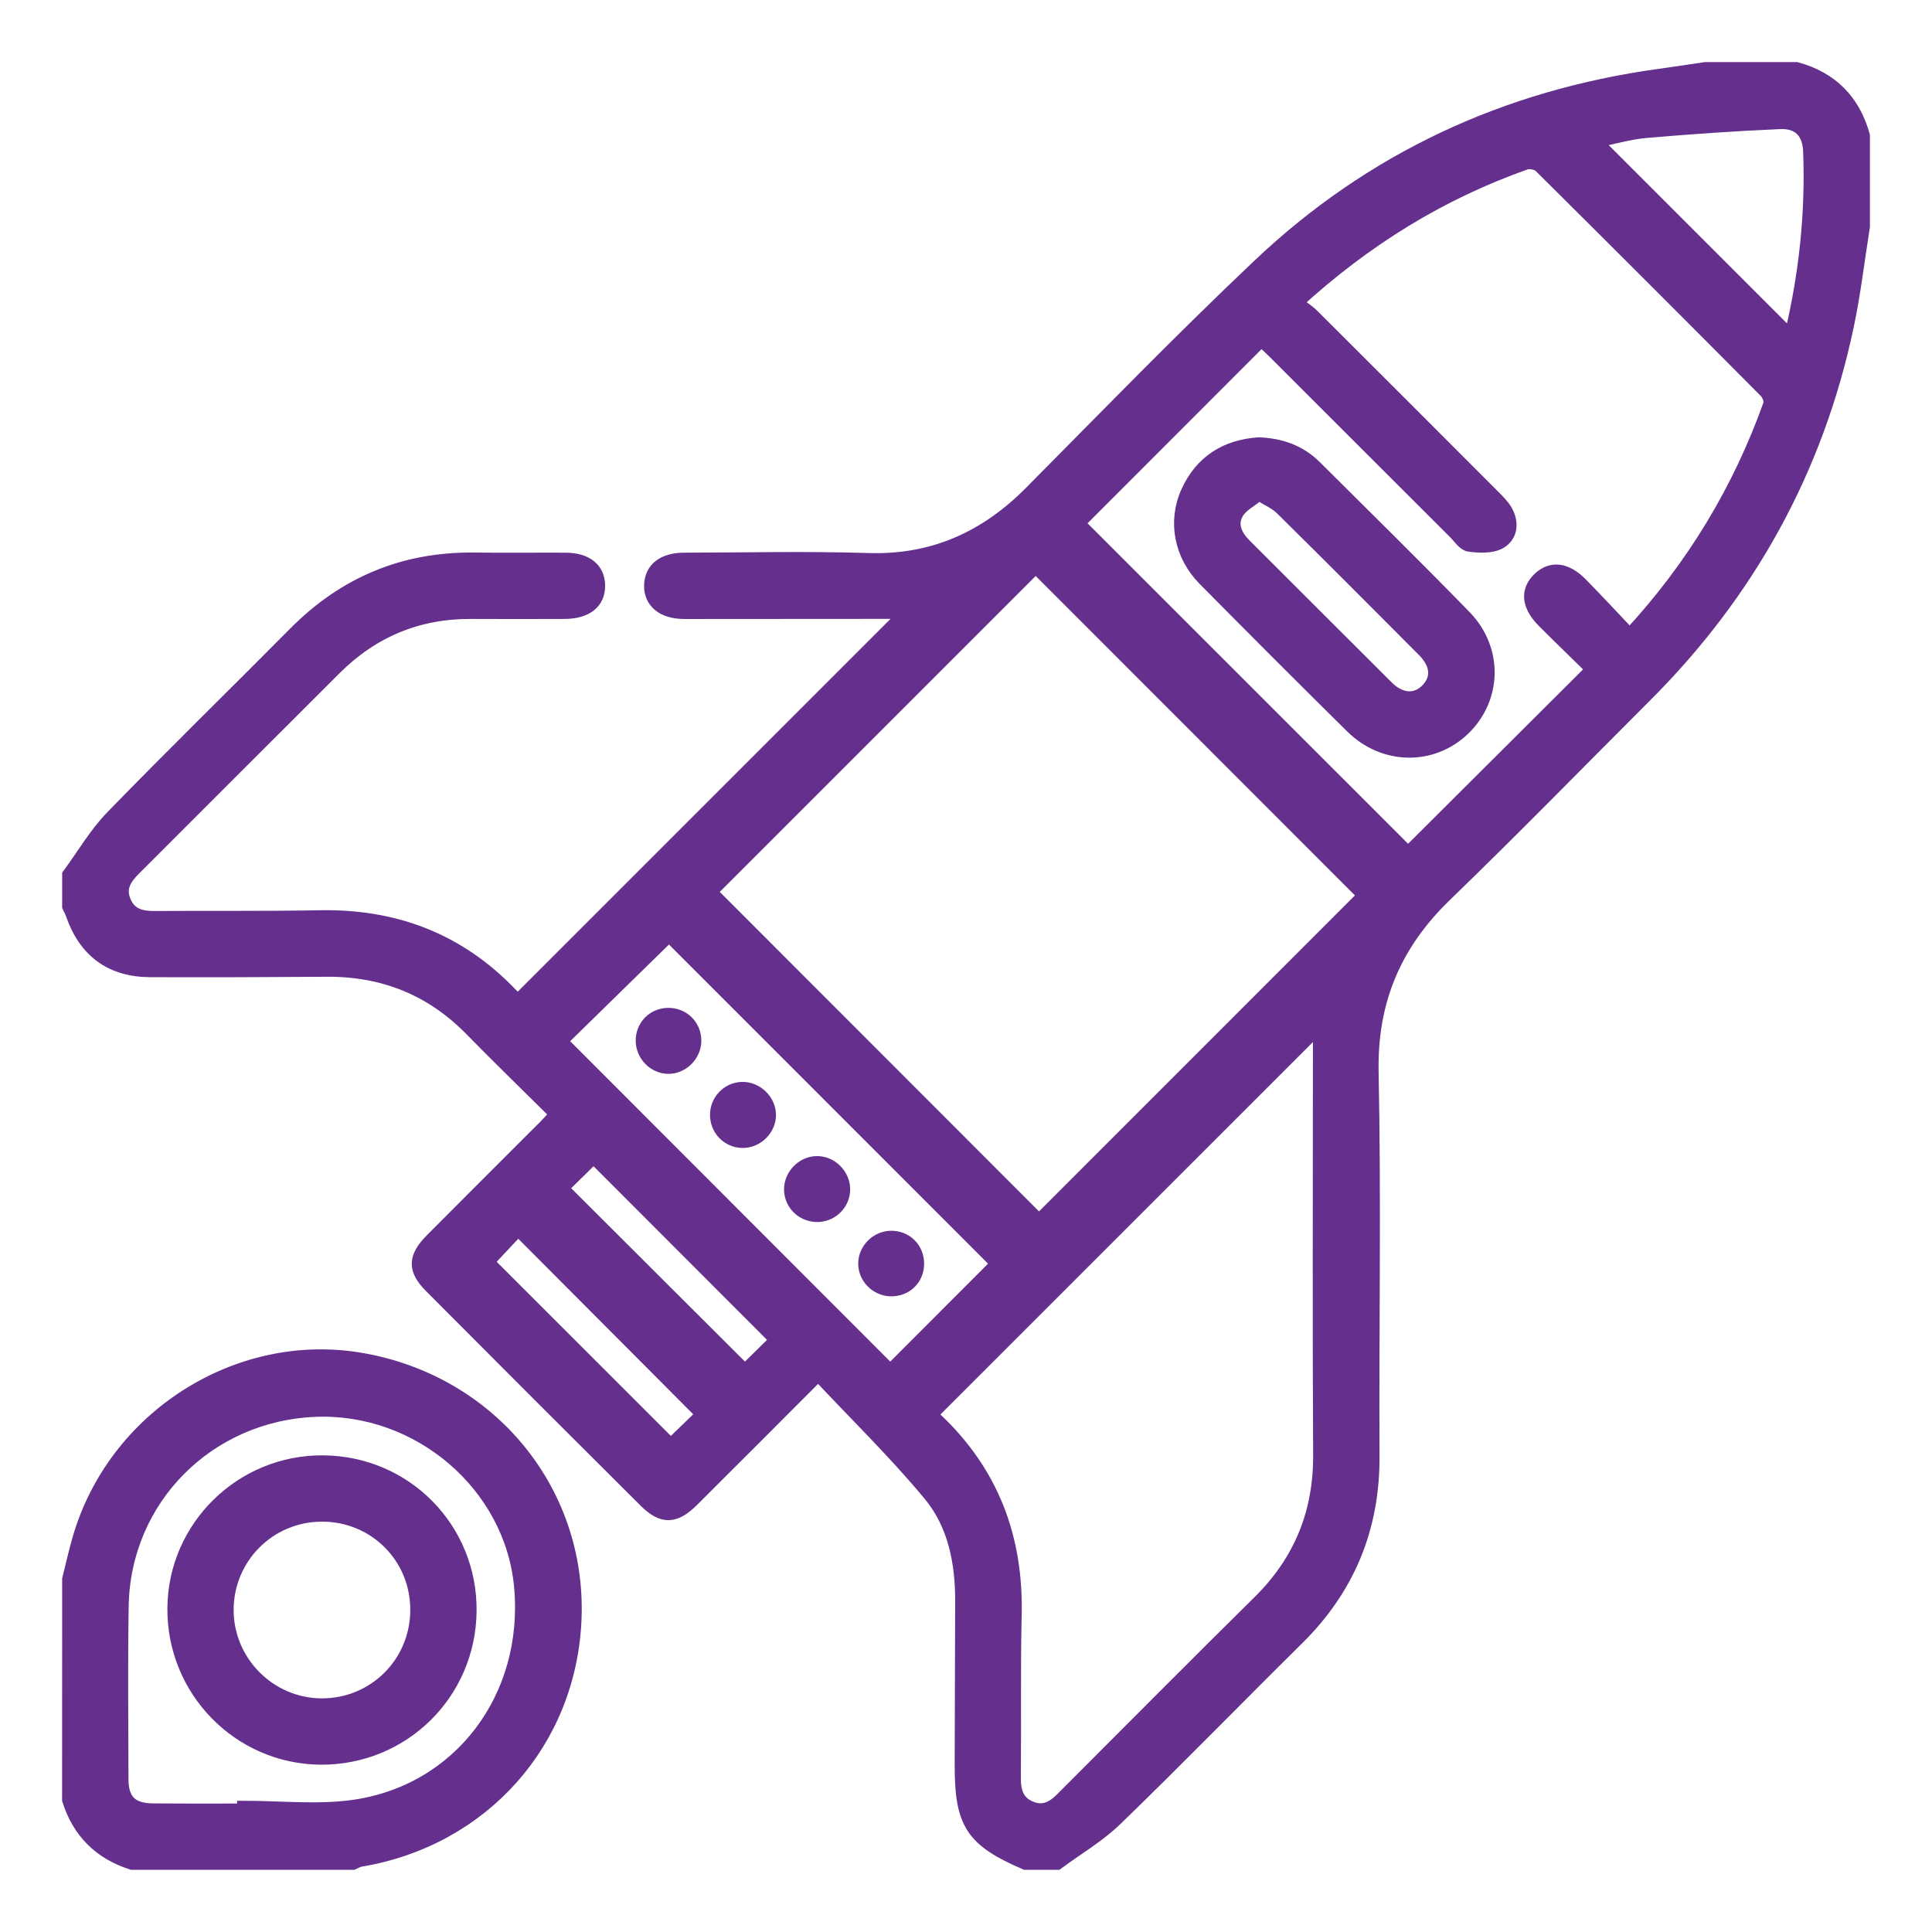 <svg width="28" height="28" viewBox="0 0 28 28" fill="none" xmlns="http://www.w3.org/2000/svg">
<path fill-rule="evenodd" clip-rule="evenodd" d="M27 3.285C26.923 3.767 26.867 4.253 26.766 4.729C26.327 6.804 25.342 8.584 23.843 10.081C22.879 11.044 21.928 12.02 20.949 12.966C20.211 13.678 19.858 14.504 19.88 15.543C19.918 17.395 19.884 19.249 19.893 21.102C19.899 22.139 19.541 23.013 18.804 23.742C17.925 24.61 17.064 25.496 16.177 26.355C15.923 26.603 15.608 26.786 15.32 26.999C15.168 26.999 15.016 26.999 14.863 26.999C14.089 26.666 13.933 26.426 13.936 25.57C13.939 24.783 13.941 23.996 13.943 23.21C13.945 22.646 13.838 22.092 13.479 21.659C12.975 21.052 12.407 20.499 11.858 19.913C11.224 20.547 10.628 21.147 10.028 21.743C9.777 21.992 9.599 21.994 9.353 21.749C8.316 20.717 7.281 19.682 6.249 18.645C6.003 18.399 6.008 18.224 6.258 17.972C6.801 17.425 7.347 16.883 7.891 16.338C7.948 16.281 8.001 16.219 8.068 16.147C7.648 15.73 7.234 15.33 6.832 14.919C6.256 14.33 5.558 14.051 4.739 14.056C3.884 14.062 3.03 14.065 2.176 14.062C1.612 14.06 1.237 13.782 1.052 13.249C1.039 13.21 1.018 13.174 1.001 13.137C1.001 12.985 1.001 12.832 1.001 12.68C1.208 12.399 1.386 12.09 1.627 11.841C2.5 10.943 3.396 10.068 4.278 9.179C4.994 8.456 5.855 8.096 6.874 8.108C7.314 8.114 7.754 8.108 8.194 8.11C8.494 8.111 8.665 8.247 8.67 8.482C8.675 8.726 8.497 8.869 8.183 8.87C7.735 8.871 7.286 8.873 6.838 8.87C6.062 8.864 5.401 9.137 4.853 9.683C3.882 10.651 2.914 11.621 1.944 12.59C1.811 12.723 1.715 12.863 1.797 13.062C1.882 13.27 2.052 13.305 2.253 13.303C3.049 13.297 3.844 13.307 4.639 13.292C5.72 13.272 6.645 13.622 7.397 14.407C7.426 14.437 7.457 14.466 7.49 14.493C7.502 14.504 7.52 14.506 7.513 14.504C9.389 12.628 11.26 10.757 13.137 8.88C13.089 8.877 13.027 8.869 12.966 8.869C11.95 8.869 10.935 8.871 9.919 8.871C9.609 8.871 9.427 8.72 9.435 8.479C9.442 8.246 9.617 8.11 9.917 8.11C10.805 8.108 11.694 8.087 12.582 8.115C13.525 8.145 14.288 7.798 14.941 7.14C16.037 6.034 17.123 4.916 18.253 3.846C19.879 2.307 21.824 1.405 24.044 1.098C24.268 1.067 24.491 1.033 24.715 1C25.155 1 25.596 1 26.036 1C26.539 1.139 26.86 1.462 27 1.965C27 2.405 27 2.845 27 3.285ZM15.058 17.698C16.635 16.12 18.228 14.527 19.778 12.977C18.197 11.394 16.593 9.789 15.01 8.206C13.447 9.77 11.858 11.358 10.29 12.926C11.879 14.517 13.485 16.124 15.058 17.698ZM18.779 4.388C18.875 4.461 18.956 4.511 19.021 4.576C19.896 5.448 20.769 6.321 21.642 7.196C21.707 7.261 21.776 7.328 21.821 7.407C21.917 7.576 21.897 7.764 21.736 7.856C21.618 7.923 21.441 7.915 21.296 7.896C21.22 7.887 21.155 7.783 21.09 7.718C20.216 6.846 19.342 5.972 18.468 5.098C18.404 5.034 18.336 4.973 18.281 4.921C17.381 5.821 16.494 6.71 15.62 7.584C17.217 9.18 18.824 10.788 20.407 12.37C21.284 11.495 22.174 10.608 23.085 9.701C22.859 9.478 22.616 9.244 22.378 9.006C22.149 8.777 22.128 8.563 22.309 8.39C22.482 8.225 22.693 8.247 22.909 8.465C23.145 8.705 23.374 8.952 23.619 9.211C24.547 8.208 25.21 7.1 25.654 5.861C25.672 5.811 25.635 5.714 25.591 5.67C24.506 4.577 23.417 3.489 22.324 2.404C22.279 2.36 22.169 2.339 22.108 2.36C20.883 2.794 19.795 3.459 18.779 4.388ZM13.493 20.495C13.51 20.515 13.536 20.548 13.566 20.578C14.377 21.344 14.732 22.29 14.707 23.4C14.689 24.186 14.702 24.973 14.695 25.759C14.693 25.962 14.738 26.128 14.946 26.208C15.146 26.285 15.287 26.184 15.416 26.05C15.434 26.032 15.452 26.014 15.469 25.997C16.396 25.07 17.319 24.138 18.252 23.218C18.85 22.627 19.137 21.923 19.131 21.081C19.12 19.145 19.128 17.208 19.128 15.271C19.128 15.133 19.128 14.993 19.128 14.861C17.25 16.739 15.381 18.608 13.493 20.495ZM14.461 18.314C12.875 16.727 11.269 15.122 9.696 13.548C9.178 14.054 8.643 14.578 8.121 15.089C9.716 16.686 11.317 18.289 12.902 19.875C13.423 19.353 13.952 18.823 14.461 18.314ZM25.941 4.871C25.943 4.868 25.964 4.849 25.969 4.827C26.174 3.959 26.267 3.08 26.232 2.189C26.221 1.915 26.075 1.759 25.796 1.771C25.147 1.799 24.5 1.844 23.853 1.9C23.601 1.923 23.353 1.997 23.115 2.045C24.071 3 25.006 3.935 25.941 4.871ZM8.136 17.22C9.02 18.102 9.909 18.989 10.796 19.874C10.941 19.731 11.108 19.567 11.258 19.419C10.366 18.525 9.478 17.637 8.603 16.761C8.455 16.908 8.289 17.071 8.136 17.22ZM7.059 18.289C7.947 19.177 8.835 20.064 9.722 20.951C9.868 20.81 10.037 20.646 10.189 20.498C9.293 19.6 8.406 18.71 7.509 17.809C7.361 17.966 7.201 18.137 7.059 18.289Z" fill="#652F8E" stroke="#652F8E" stroke-width="0.2"/>
<path fill-rule="evenodd" clip-rule="evenodd" d="M1.001 22.886C1.05 22.692 1.093 22.495 1.149 22.303C1.657 20.544 3.441 19.406 5.217 19.703C7.093 20.018 8.403 21.602 8.328 23.465C8.255 25.241 6.997 26.657 5.227 26.954C5.188 26.961 5.151 26.983 5.113 26.999C4.047 26.999 2.981 26.999 1.914 26.999C1.452 26.851 1.146 26.547 1 26.085C1.001 25.019 1.001 23.953 1.001 22.886ZM3.536 26.238C3.536 26.224 3.536 26.211 3.536 26.198C4.059 26.198 4.591 26.256 5.105 26.187C6.667 25.976 7.7 24.597 7.55 22.989C7.414 21.524 6.078 20.376 4.574 20.434C3.013 20.494 1.791 21.722 1.765 23.275C1.751 24.112 1.76 24.95 1.762 25.788C1.763 26.097 1.903 26.234 2.215 26.236C2.656 26.24 3.096 26.238 3.536 26.238Z" fill="#652F8E" stroke="#652F8E" stroke-width="0.2"/>
<path fill-rule="evenodd" clip-rule="evenodd" d="M18.242 6.438C18.562 6.45 18.837 6.549 19.057 6.768C19.782 7.49 20.512 8.207 21.226 8.94C21.685 9.412 21.666 10.116 21.212 10.558C20.761 10.996 20.06 10.99 19.593 10.528C18.877 9.821 18.166 9.109 17.458 8.393C17.114 8.045 17.021 7.555 17.215 7.129C17.417 6.687 17.776 6.47 18.242 6.438ZM18.246 7.154C18.131 7.249 17.994 7.316 17.928 7.425C17.823 7.598 17.9 7.764 18.038 7.903C18.727 8.589 19.412 9.278 20.101 9.963C20.298 10.158 20.522 10.168 20.683 10.005C20.849 9.837 20.837 9.627 20.637 9.424C19.952 8.735 19.265 8.047 18.573 7.364C18.493 7.285 18.382 7.239 18.246 7.154Z" fill="#652F8E" stroke="#652F8E" stroke-width="0.2"/>
<path fill-rule="evenodd" clip-rule="evenodd" d="M11.146 16.157C11.148 16.364 10.964 16.543 10.755 16.537C10.552 16.532 10.391 16.366 10.39 16.161C10.388 15.957 10.548 15.788 10.75 15.78C10.958 15.772 11.145 15.95 11.146 16.157Z" fill="#652F8E" stroke="#652F8E" stroke-width="0.2"/>
<path fill-rule="evenodd" clip-rule="evenodd" d="M12.221 17.226C12.227 17.427 12.068 17.599 11.864 17.61C11.649 17.621 11.468 17.458 11.463 17.245C11.458 17.037 11.637 16.853 11.844 16.855C12.043 16.856 12.216 17.027 12.221 17.226Z" fill="#652F8E" stroke="#652F8E" stroke-width="0.2"/>
<path fill-rule="evenodd" clip-rule="evenodd" d="M10.064 15.078C10.067 15.287 9.886 15.468 9.68 15.463C9.481 15.458 9.316 15.288 9.313 15.086C9.311 14.879 9.465 14.716 9.671 14.707C9.888 14.699 10.062 14.862 10.064 15.078Z" fill="#652F8E" stroke="#652F8E" stroke-width="0.2"/>
<path fill-rule="evenodd" clip-rule="evenodd" d="M13.293 18.32C13.29 18.538 13.118 18.697 12.899 18.687C12.698 18.677 12.533 18.505 12.538 18.306C12.542 18.107 12.712 17.94 12.913 17.937C13.129 17.934 13.296 18.102 13.293 18.32Z" fill="#652F8E" stroke="#652F8E" stroke-width="0.2"/>
<path fill-rule="evenodd" clip-rule="evenodd" d="M4.681 21.192C5.875 21.2 6.82 22.16 6.807 23.35C6.795 24.542 5.833 25.485 4.643 25.475C3.462 25.464 2.512 24.488 2.526 23.3C2.538 22.129 3.506 21.183 4.681 21.192ZM4.665 21.953C3.897 21.954 3.282 22.574 3.286 23.341C3.291 24.094 3.907 24.71 4.659 24.714C5.427 24.718 6.044 24.105 6.046 23.335C6.049 22.564 5.435 21.951 4.665 21.953Z" fill="#652F8E" stroke="#652F8E" stroke-width="0.2"/>
</svg>
